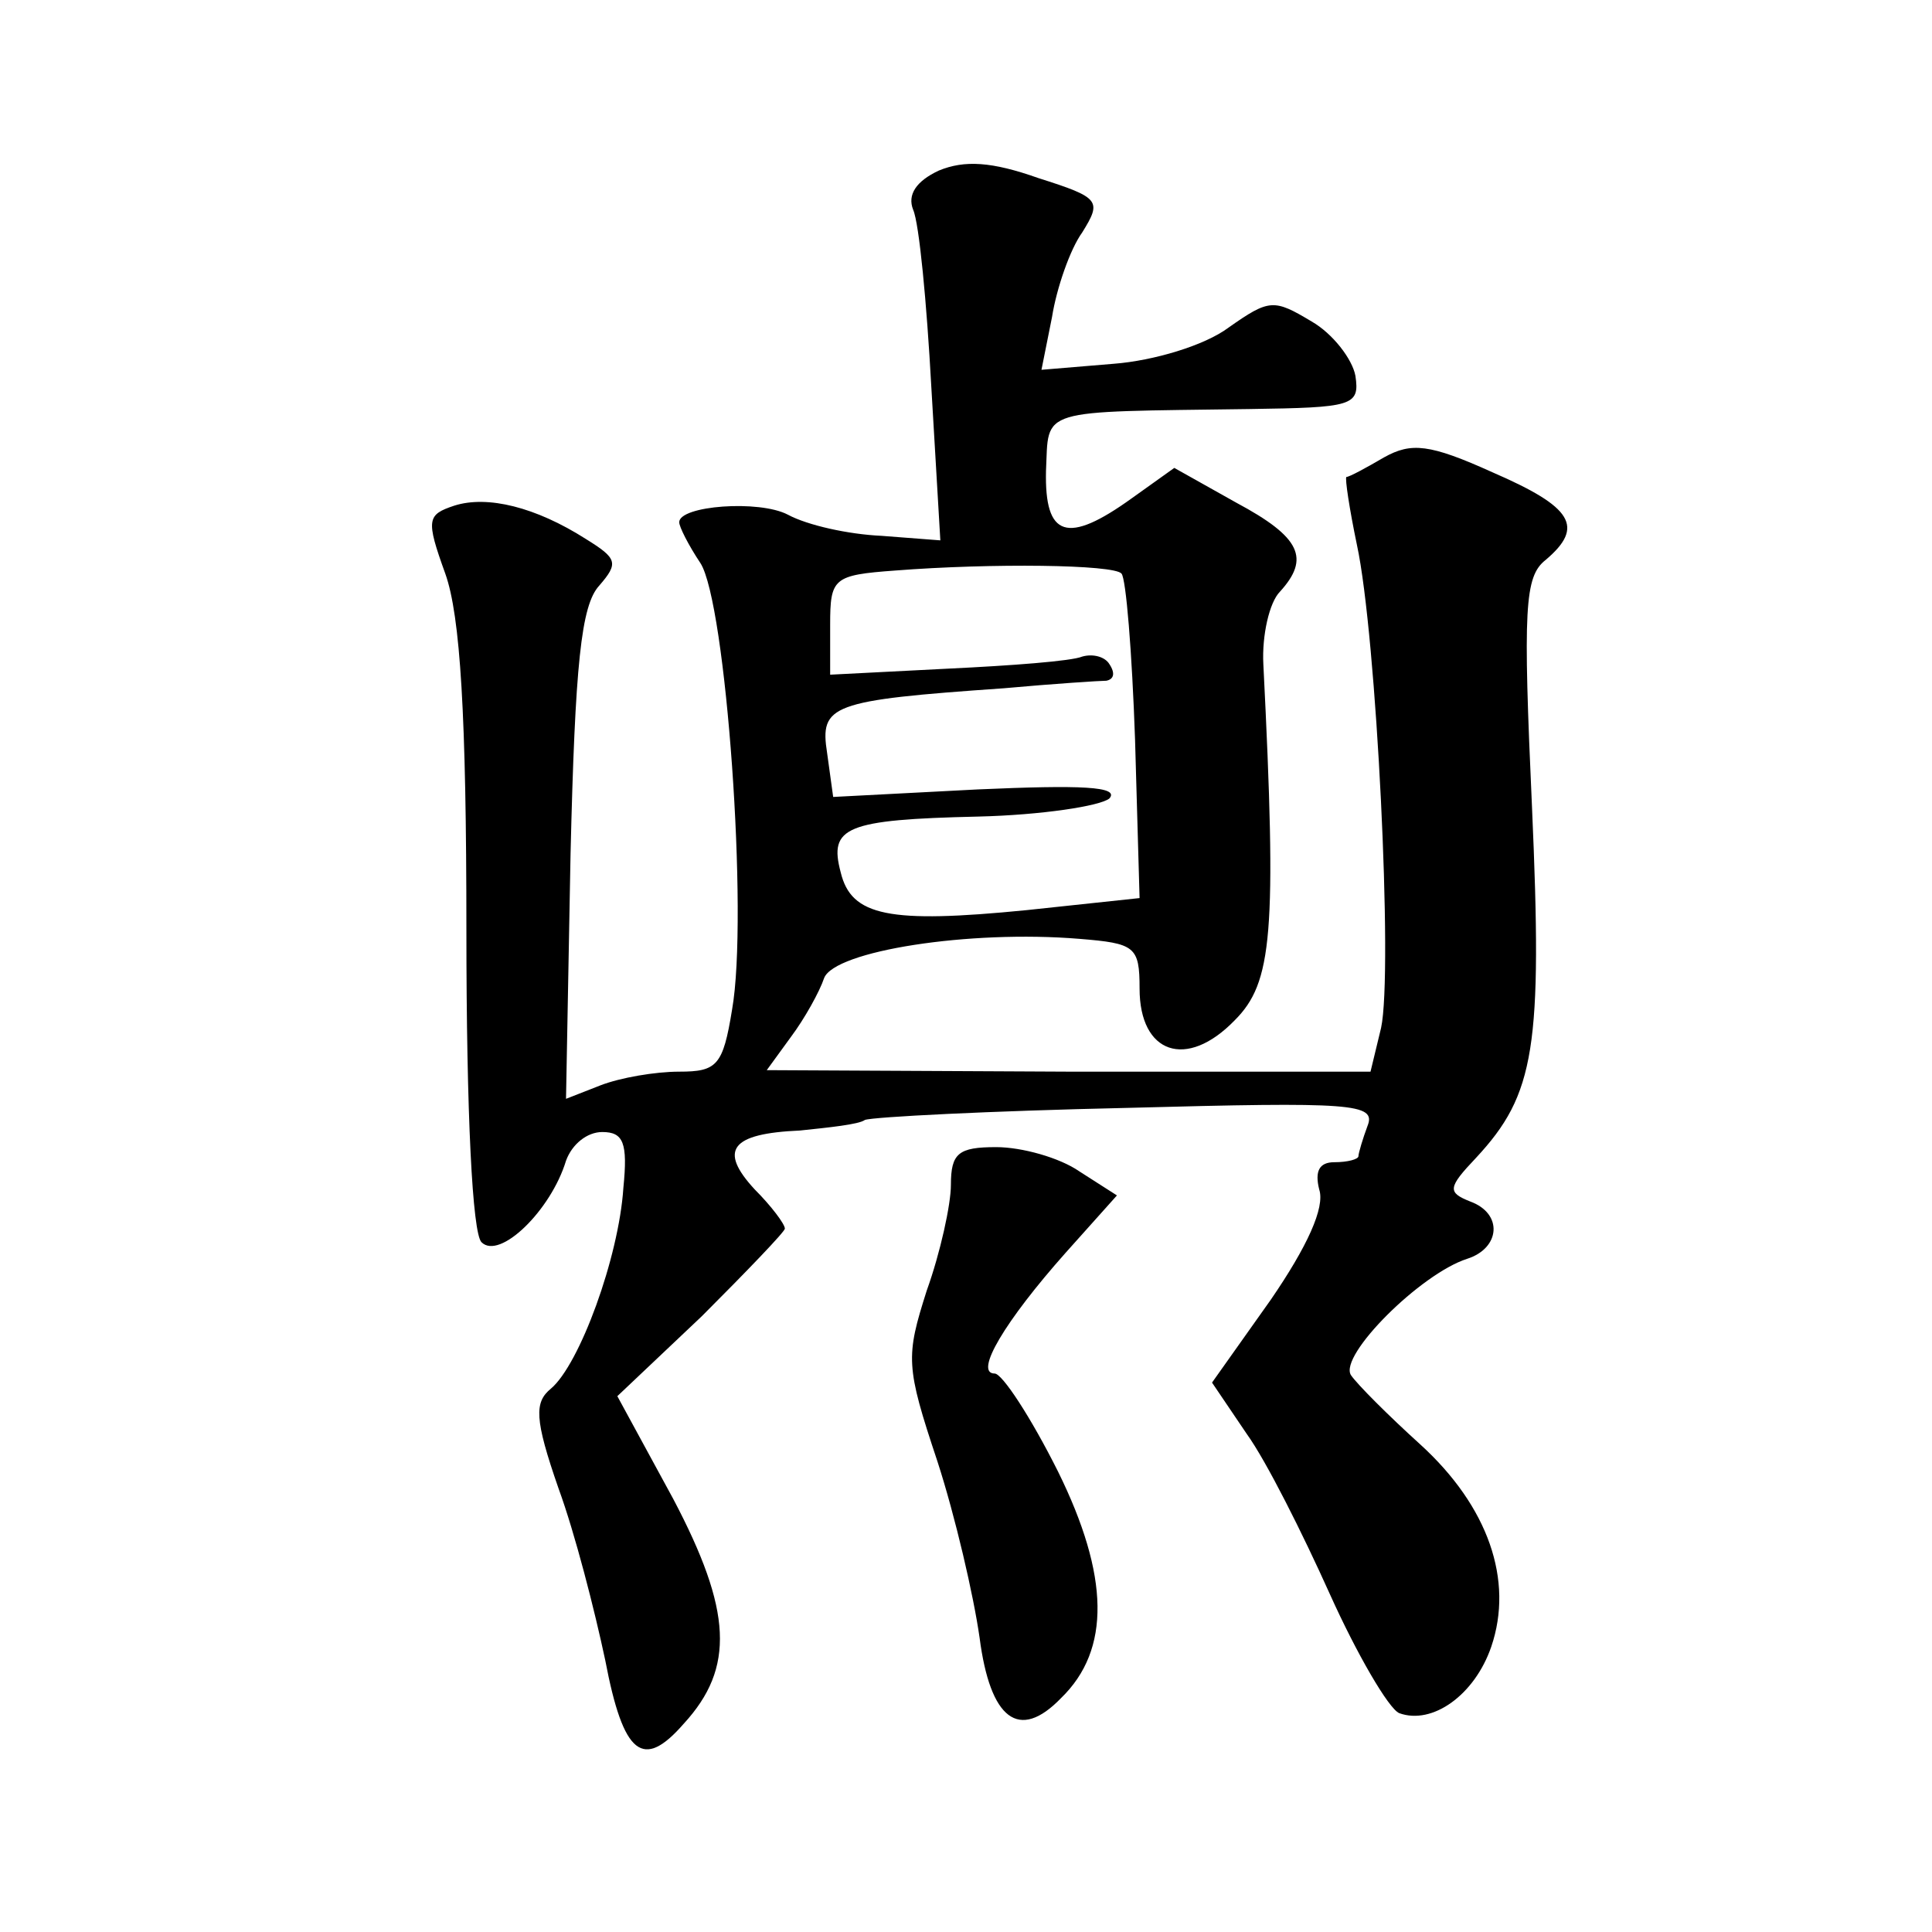 <?xml version="1.0" standalone="no"?>
<!DOCTYPE svg PUBLIC "-//W3C//DTD SVG 20010904//EN"
 "http://www.w3.org/TR/2001/REC-SVG-20010904/DTD/svg10.dtd">
<svg version="1.0" xmlns="http://www.w3.org/2000/svg"
 width="128pt" height="128pt" viewBox="0 0 128 128"
 preserveAspectRatio="xMidYMid meet">
<g transform="translate(0,128) scale(0.1,-0.1)"
fill="#0" stroke="none">
<path d="M622 1167 c-15 -7 -21 -16 -17 -26 4 -9 9 -62 12 -117 l6 -102 -39 3 c-22
1 -49 7 -62 14 -19 10 -72 6 -72 -5 0 -3 6 -15 14 -27 17 -26 32 -234 21 -296 -6
-37 -10 -41 -35 -41 -16 0 -39 -4 -52 -9 l-23 -9 3 162 c3 126 7 165 19 178 13
15 12 18 -9 31 -33 21 -65 29 -87 22 -18 -6 -19 -9 -6 -45 10 -28 14 -94 14 -236
0 -123 4 -201 10 -207 12 -12 46 21 56 54 4 11 14 19 24 19 14 0 17 -7 14 -37 -3
-46 -29 -117 -48 -133 -11 -9 -11 -20 5 -66 11 -30 24 -81 31 -114 12 -63 25 -73
52 -42 34 37 32 75 -7 149 l-37 68 56 53 c30 30 55 56 55 58 0 3 -9 15 -20 26 -24
26 -16 37 30 39 19 2 39 4 43 7 5 2 83 6 174 8 149 4 165 3 159 -12 -3 -8 -6 -18
-6 -20 0 -2 -7 -4 -16 -4 -10 0 -13 -6 -10 -18 4 -12 -8 -38 -32 -73 l-39 -55 23
-34 c13 -18 37 -66 55 -106 18 -40 39 -76 46 -79 22 -8 50 12 61 44 15 44 -2 93
-47 134 -21 19 -42 40 -46 46 -8 13 46 67 77 77 22 7 24 30 2 38 -15 6 -15 9 4
29 39 42 44 73 37 232 -6 132 -5 153 9 164 26 22 18 35 -35 58 -42 19 -54 20 -72
10 -12 -7 -23 -13 -25 -13 -1 -1 2 -21 7 -45 13 -60 24 -283 16 -320 l-7 -29 -200
0 -200 1 16 22 c9 12 19 30 22 39 7 18 96 32 169 26 37 -3 40 -5 40 -33 0 -43 31
-54 63 -21 25 25 28 57 19 236 -1 19 4 41 11 48 20 22 14 36 -29 59 l-41 23 -28
-20 c-43 -31 -58 -26 -57 18 2 42 -7 39 135 41 68 1 73 2 70 22 -2 11 -15 28 -29
36 -25 15 -28 15 -55 -4 -16 -12 -50 -22 -76 -24 l-48 -4 7 35 c3 19 12 45 20 56
13 21 12 23 -29 36 -31 11 -49 12 -66 5z m121 -267 c3 -3 7 -52 9 -110 l3 -105
-75 -8 c-91 -9 -116 -4 -123 25 -8 30 3 35 91 37 42 1 81 7 87 12 7 8 -19 9 -87
6 l-96 -5 -4 29 c-5 32 2 35 117 43 33 3 64 5 68 5 5 1 6 5 2 11 -3 5 -11 7 -18
5 -7 -3 -47 -6 -89 -8 l-78 -4 0 33 c0 31 2 33 43 36 64 5 145 4 150 -2z M630 495
c0 -13 -7 -45 -16 -70 -14 -44 -14 -50 7 -113 12 -37 24 -89 28 -117 7 -54 26 -69
54 -40 33 32 32 81 -2 150 -18 36 -37 65 -42 65 -14 0 7 35 47 80 l34 38 -25 16
c-13 9 -38 16 -55 16 -25 0 -30 -4 -30 -25z"/>
</g>
</svg>

